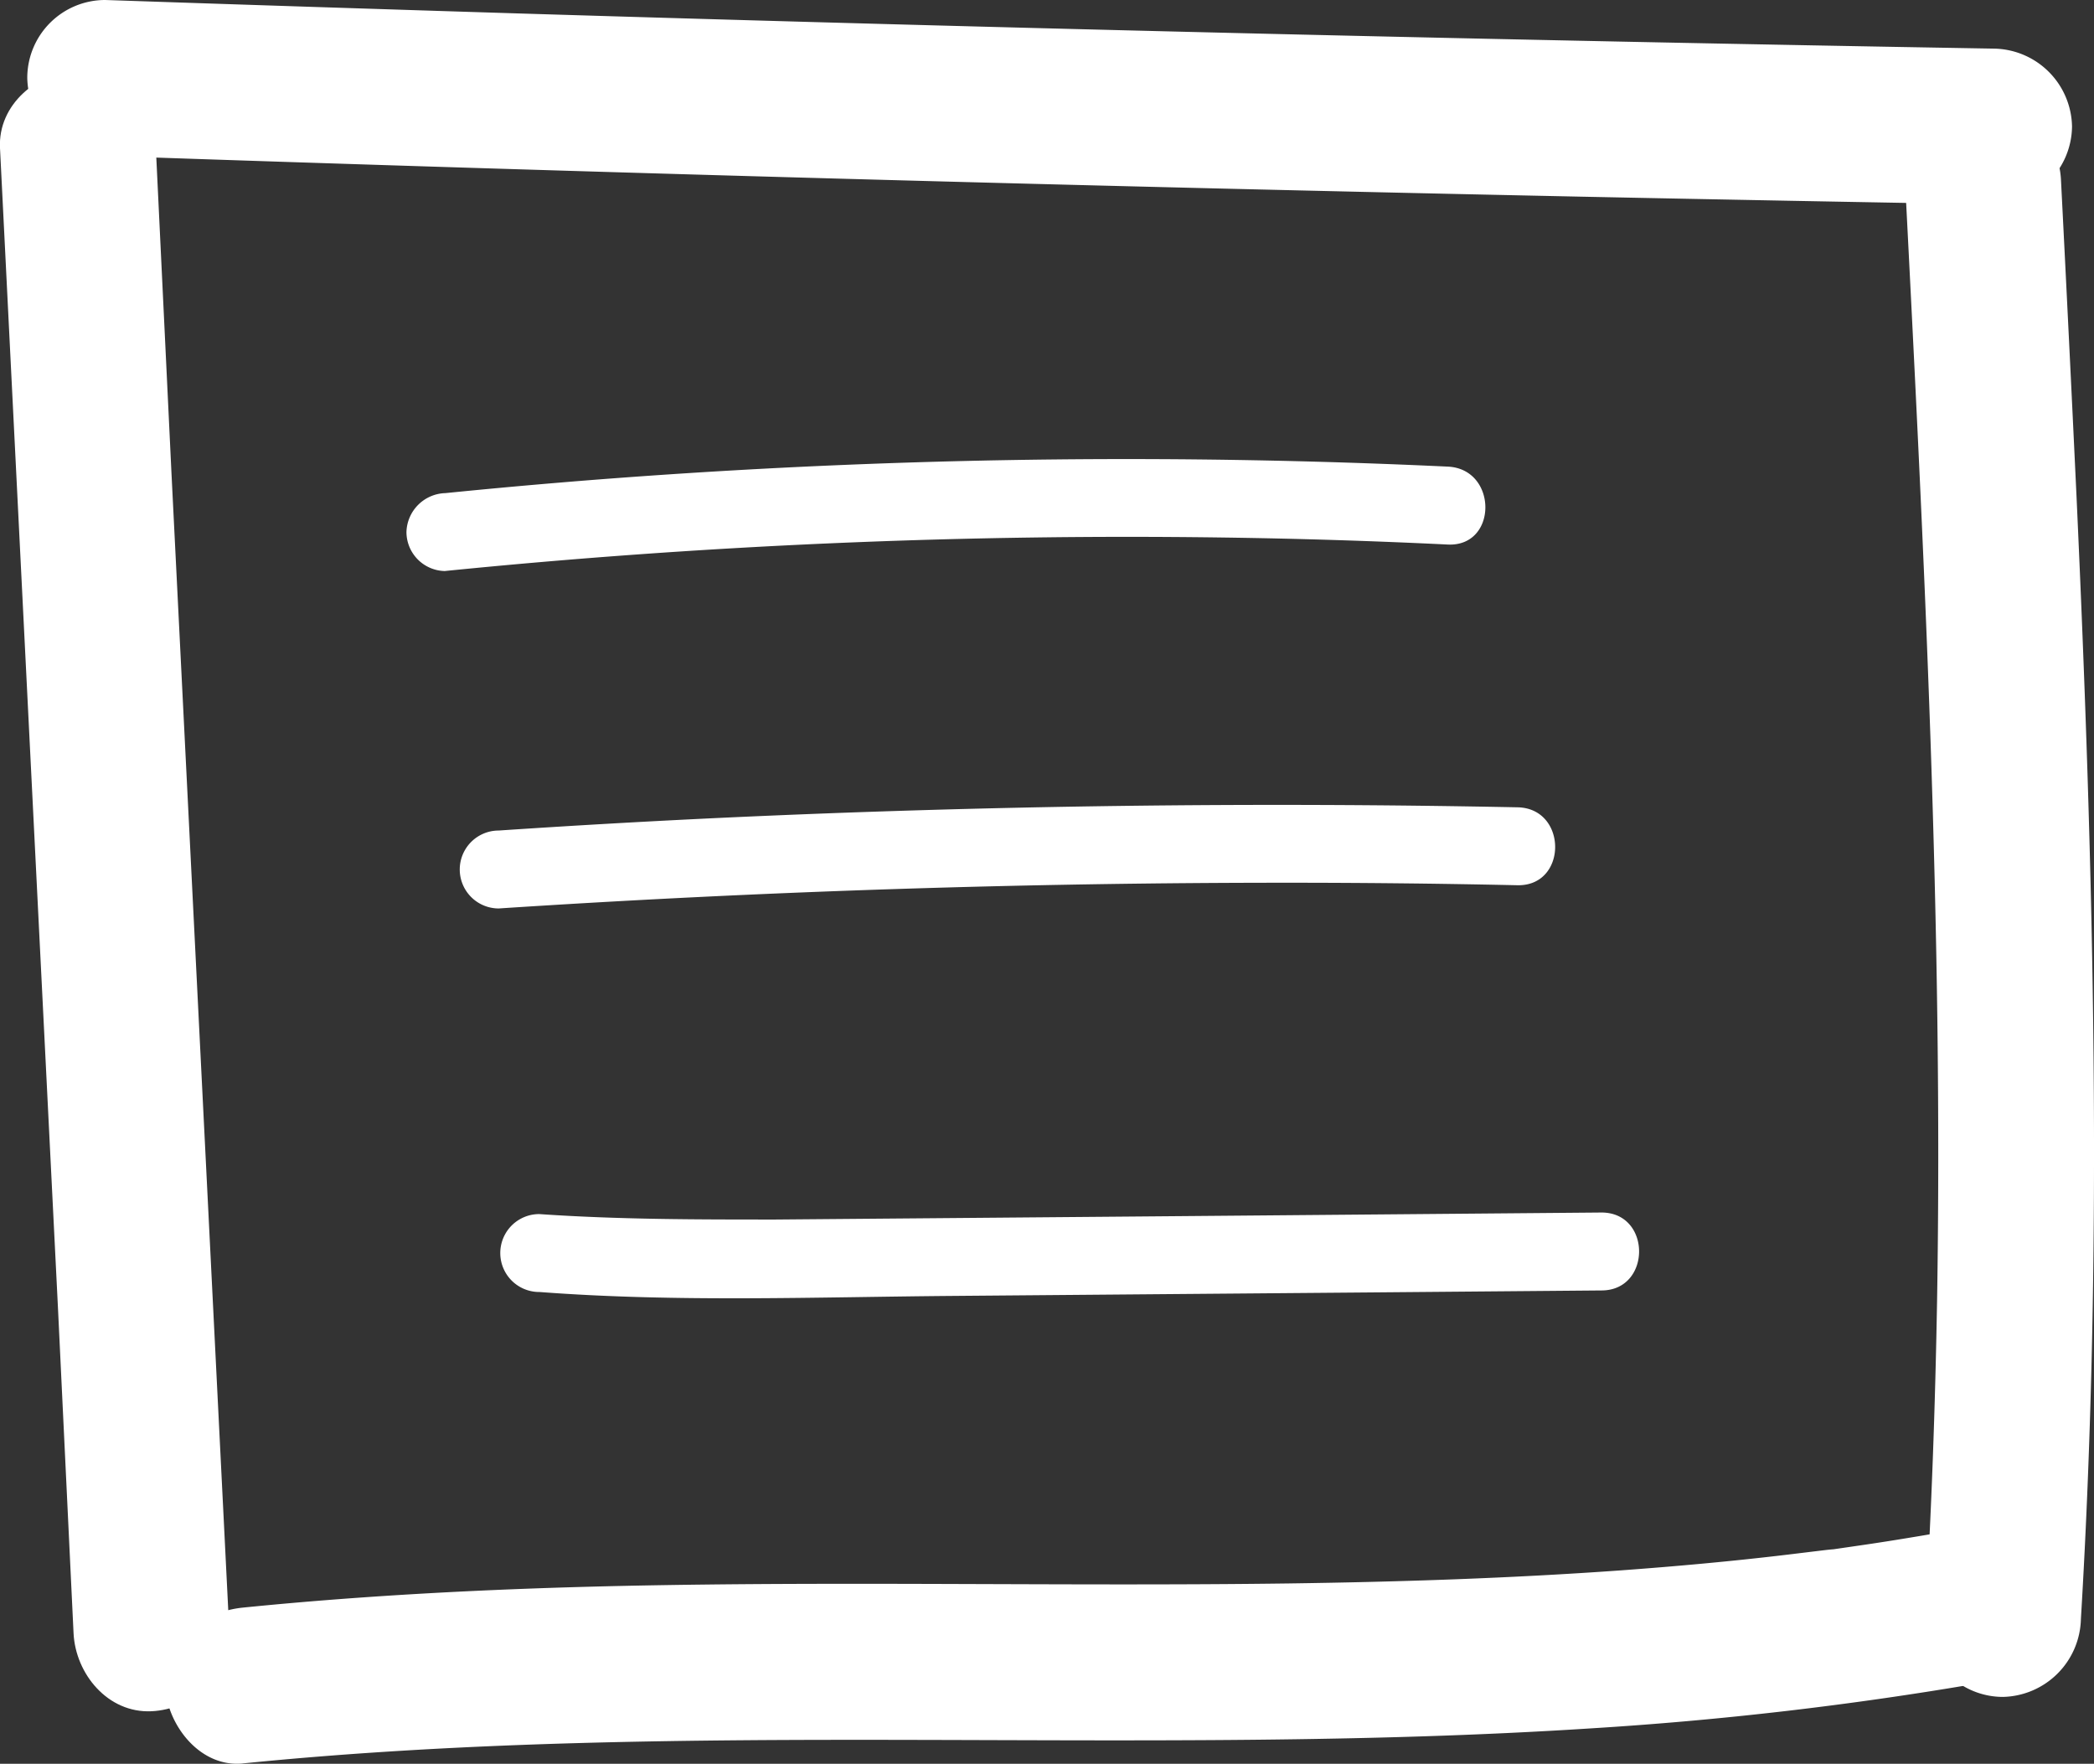 <?xml version="1.0" encoding="utf-8"?><svg xmlns="http://www.w3.org/2000/svg" viewBox="0 0 134.36 113.17"><rect x="0" y="0" width="134.36" height="113.17" fill="#333333" stroke="none"/><defs><style>.cls-1{fill:#fff;}</style></defs><title>menu-mobil</title><g id="Ebene_2" data-name="Ebene 2"><g id="Ebene_3" data-name="Ebene 3"><path class="cls-1" d="M28.53,36.64a438.85,438.85,0,0,1,50-2.15q7.19.1,14.37.45c3.21.15,3.21-4.85,0-5a439.3,439.3,0,0,0-50,.5q-7.17.48-14.32,1.2a2.57,2.57,0,0,0-2.5,2.5,2.51,2.51,0,0,0,2.5,2.5Z"/><path class="cls-1" d="M32,58.29q25.34-1.66,50.75-1.65,7.3,0,14.62.16c3.22.06,3.22-4.94,0-5q-25.39-.51-50.78.66-7.29.34-14.59.83a2.5,2.5,0,1,0,0,5Z"/><path class="cls-1" d="M34.62,82.9c8.84.67,17.75.32,26.6.25l26.37-.22,15.17-.13c3.21,0,3.22-5,0-5q-26.49.23-53,.45c-5.05,0-10.11,0-15.16-.35a2.5,2.5,0,0,0,0,5Z"/><path class="cls-1" d="M0,9.5,3.72,83.94l1,20.86c.13,2.61,2.2,5.13,5,5,2.59-.12,5.14-2.2,5-5L11,30.31,10,9.5c-.13-2.61-2.21-5.13-5-5-2.6.12-5.14,2.2-5,5Z"/><path class="cls-1" d="M6.75,10q47.37,1.63,94.76,2.62,13.21.27,26.44.5a5.06,5.06,0,0,0,5-5,5.09,5.09,0,0,0-5-5Q80.55,2.31,33.18.86,20,.45,6.75,0a5,5,0,0,0-5,5,5.1,5.1,0,0,0,5,5Z"/><path class="cls-1" d="M122.23,11.52c1.23,24,2.46,48,2.06,72-.12,6.79-.36,13.58-.77,20.36a5,5,0,0,0,5,5,5.12,5.12,0,0,0,5-5c1.44-24,.82-48-.28-72q-.48-10.18-1-20.36c-.14-2.61-2.21-5.13-5-5-2.6.11-5.15,2.2-5,5Z"/><path class="cls-1" d="M15.56,113.15c28.76-2.89,57.7-.39,86.5-2.25A231.41,231.41,0,0,0,127,108c2.59-.45,4.27-3.75,3.49-6.15a5.13,5.13,0,0,0-6.15-3.49c-1.75.3-3.51.59-5.27.84l-1.44.21c-.15,0-1,.13-.11,0l-2.89.35c-3.52.42-7.06.74-10.61,1-7.1.51-14.21.74-21.33.84-14.28.19-28.56-.15-42.84.16-8.1.18-16.2.58-24.26,1.39-2.59.26-5.13,2.11-5,5,.11,2.48,2.21,5.28,5,5Z"/></g></g></svg>